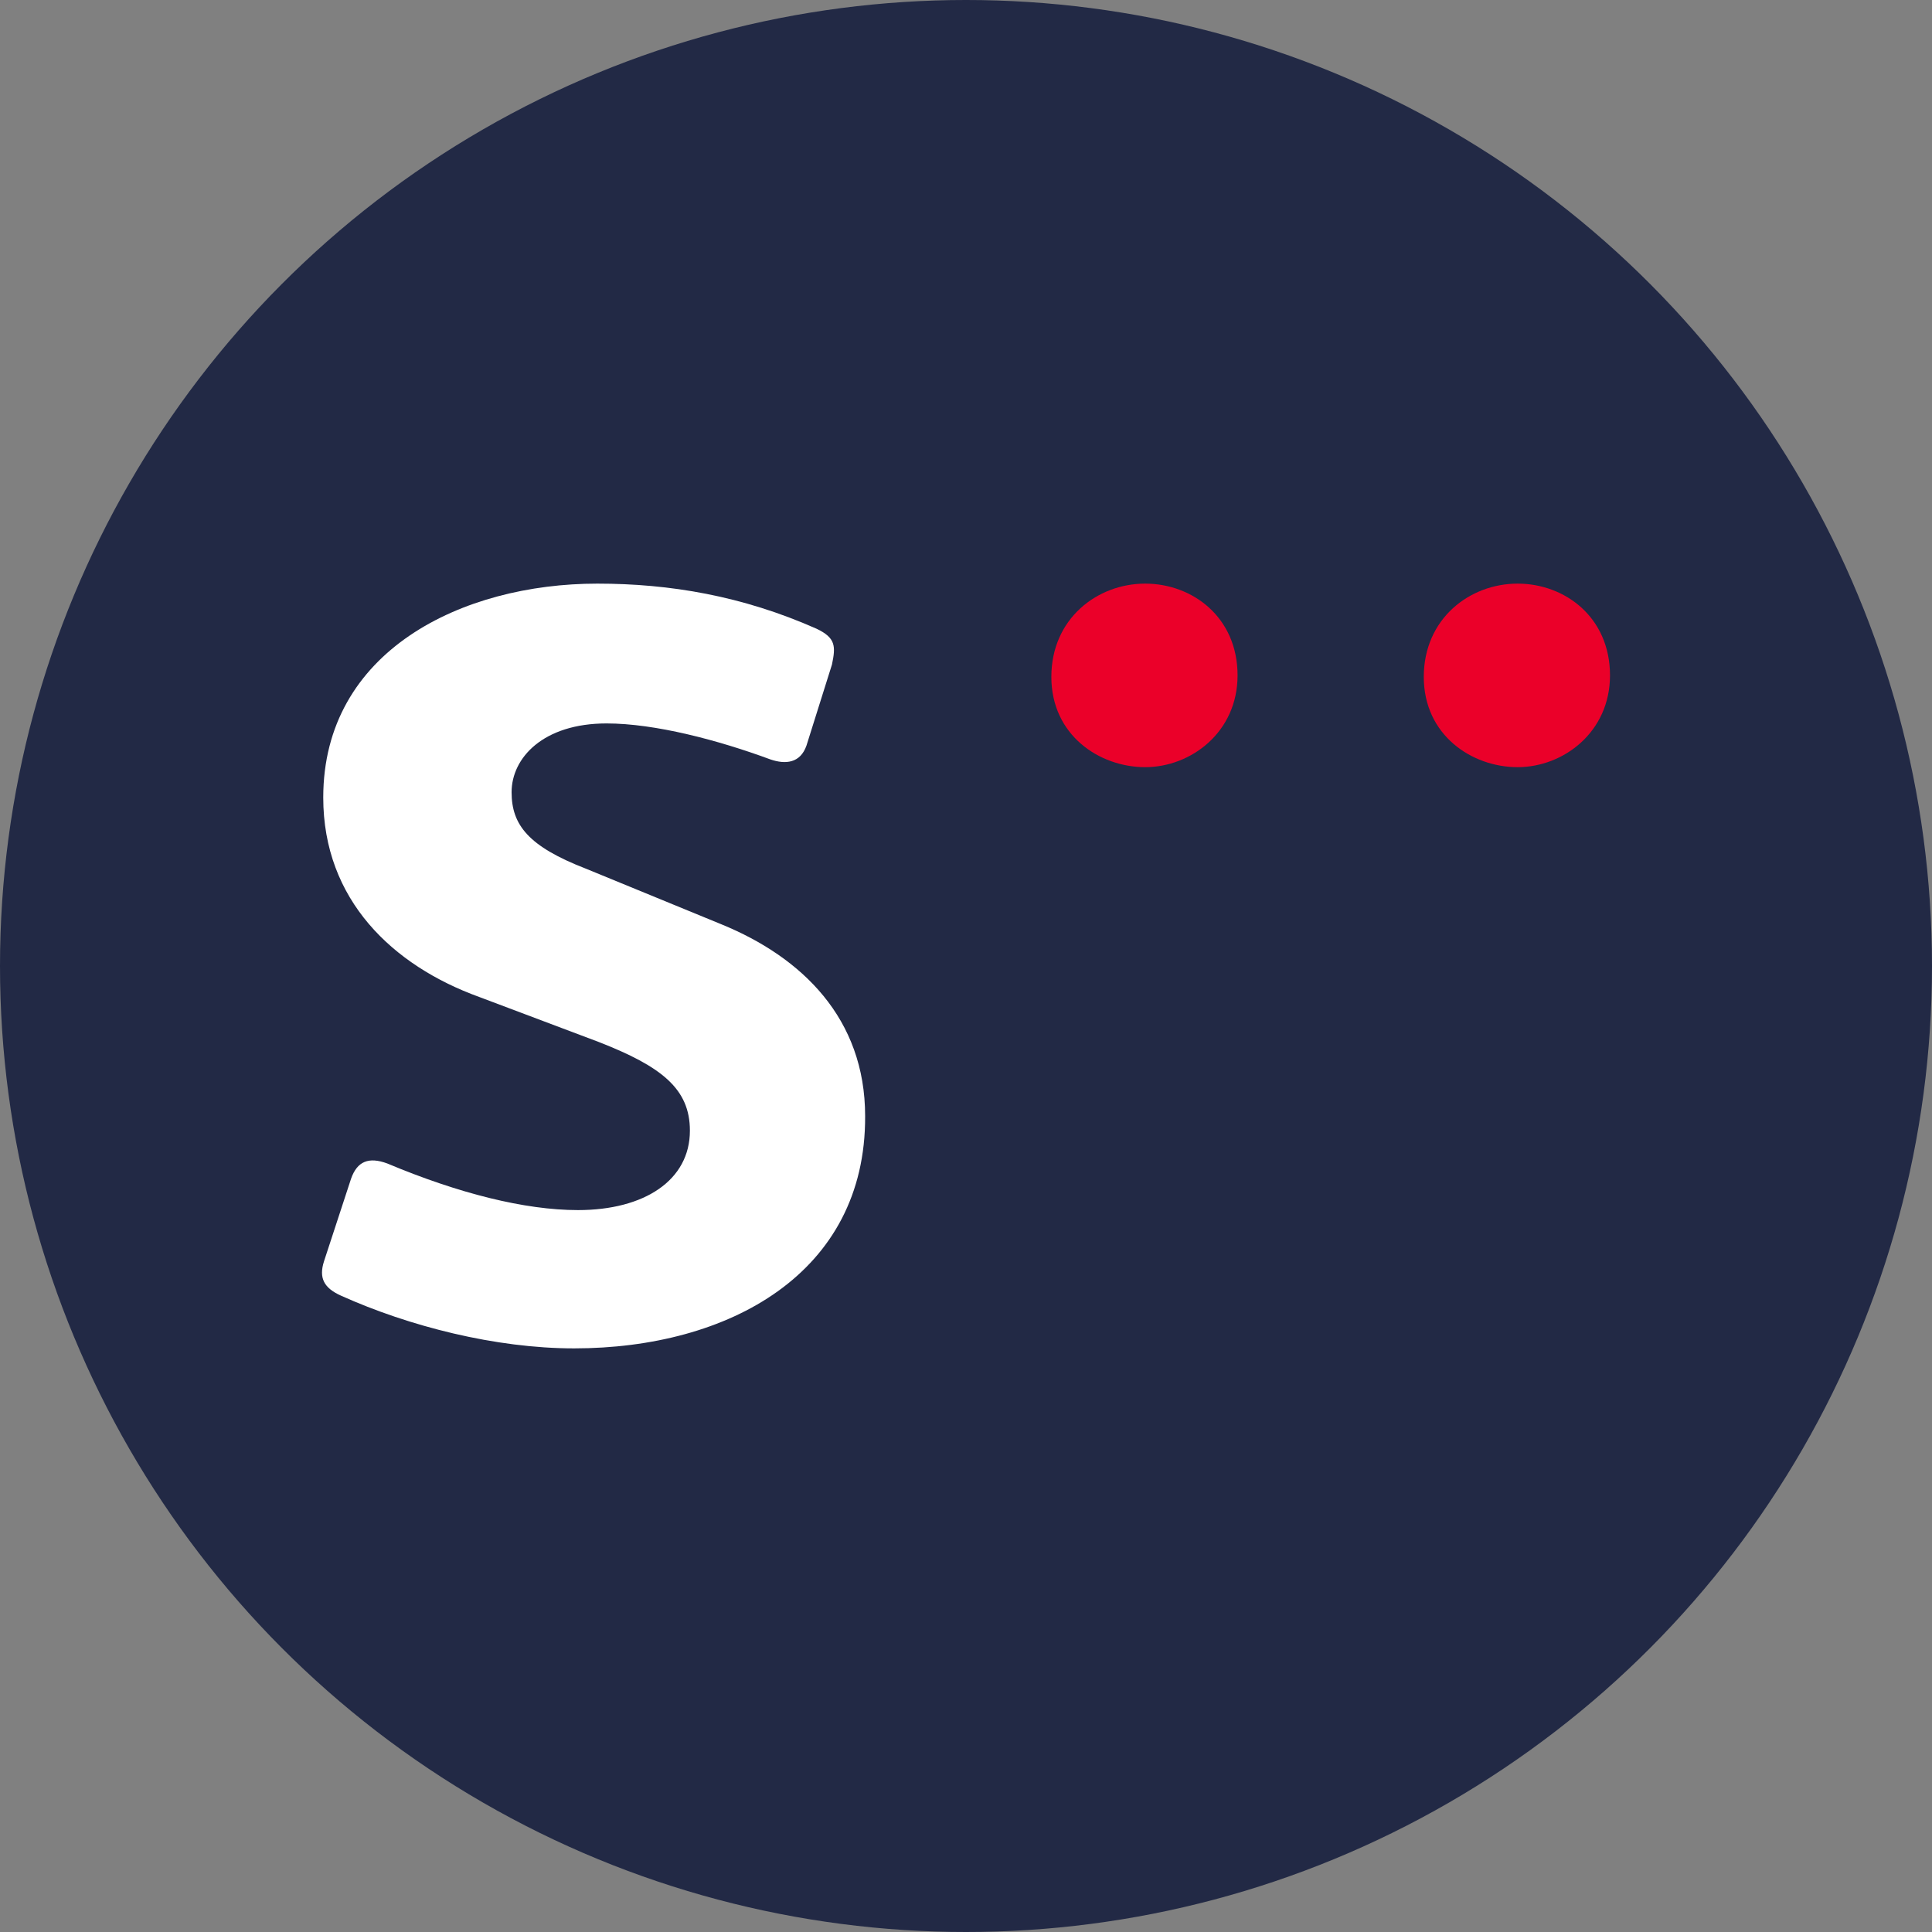 <svg width="96" height="96" viewBox="0 0 96 96" fill="none" xmlns="http://www.w3.org/2000/svg">
<rect x="0" y="0" width="96" height="96" fill="#808080" stroke="none"/>
<circle cx="48" cy="48" r="48" fill="#222945"/>
<g clip-path="url(#clip0)">
<path d="M28.527 67C24.615 67 20.319 65.899 16.944 64.381C16.1 64.001 15.832 63.508 16.1 62.672L17.443 58.572C17.749 57.699 18.325 57.472 19.245 57.813C22.774 59.294 26.073 60.129 28.719 60.129C32.018 60.129 34.281 58.648 34.281 56.181C34.281 54.093 32.862 52.992 29.755 51.777L23.81 49.538C19.514 47.981 16.062 44.716 16.062 39.63C16.062 32.341 22.966 29 29.678 29C33.284 29 36.889 29.608 40.571 31.24C41.53 31.695 41.53 32.113 41.339 33.024L40.073 37.048C39.766 37.921 39.037 37.997 38.27 37.731C35.7 36.782 32.555 35.947 30.139 35.947C26.993 35.947 25.421 37.656 25.421 39.364C25.421 40.996 26.265 42.059 29.103 43.16L35.853 45.931C39.843 47.564 42.988 50.6 42.988 55.46C43.026 63.28 36.199 67 28.527 67Z" fill="white"/>
<path d="M56.903 38.12C54.624 38.12 52.241 36.526 52.241 33.634C52.241 30.743 54.519 29 56.903 29C59.251 29 61.494 30.668 61.494 33.56C61.494 36.378 59.181 38.12 56.903 38.12Z" fill="#EB0029"/>
<path d="M75.409 38.12C73.13 38.12 70.747 36.526 70.747 33.634C70.747 30.743 73.025 29 75.409 29C77.757 29 80 30.668 80 33.56C80 36.378 77.687 38.12 75.409 38.12Z" fill="#EB0029"/>
</g>
<defs>
<clipPath id="clip0">
<rect width="64" height="38" fill="white" transform="translate(16 29)"/>
</clipPath>
</defs>
</svg>
